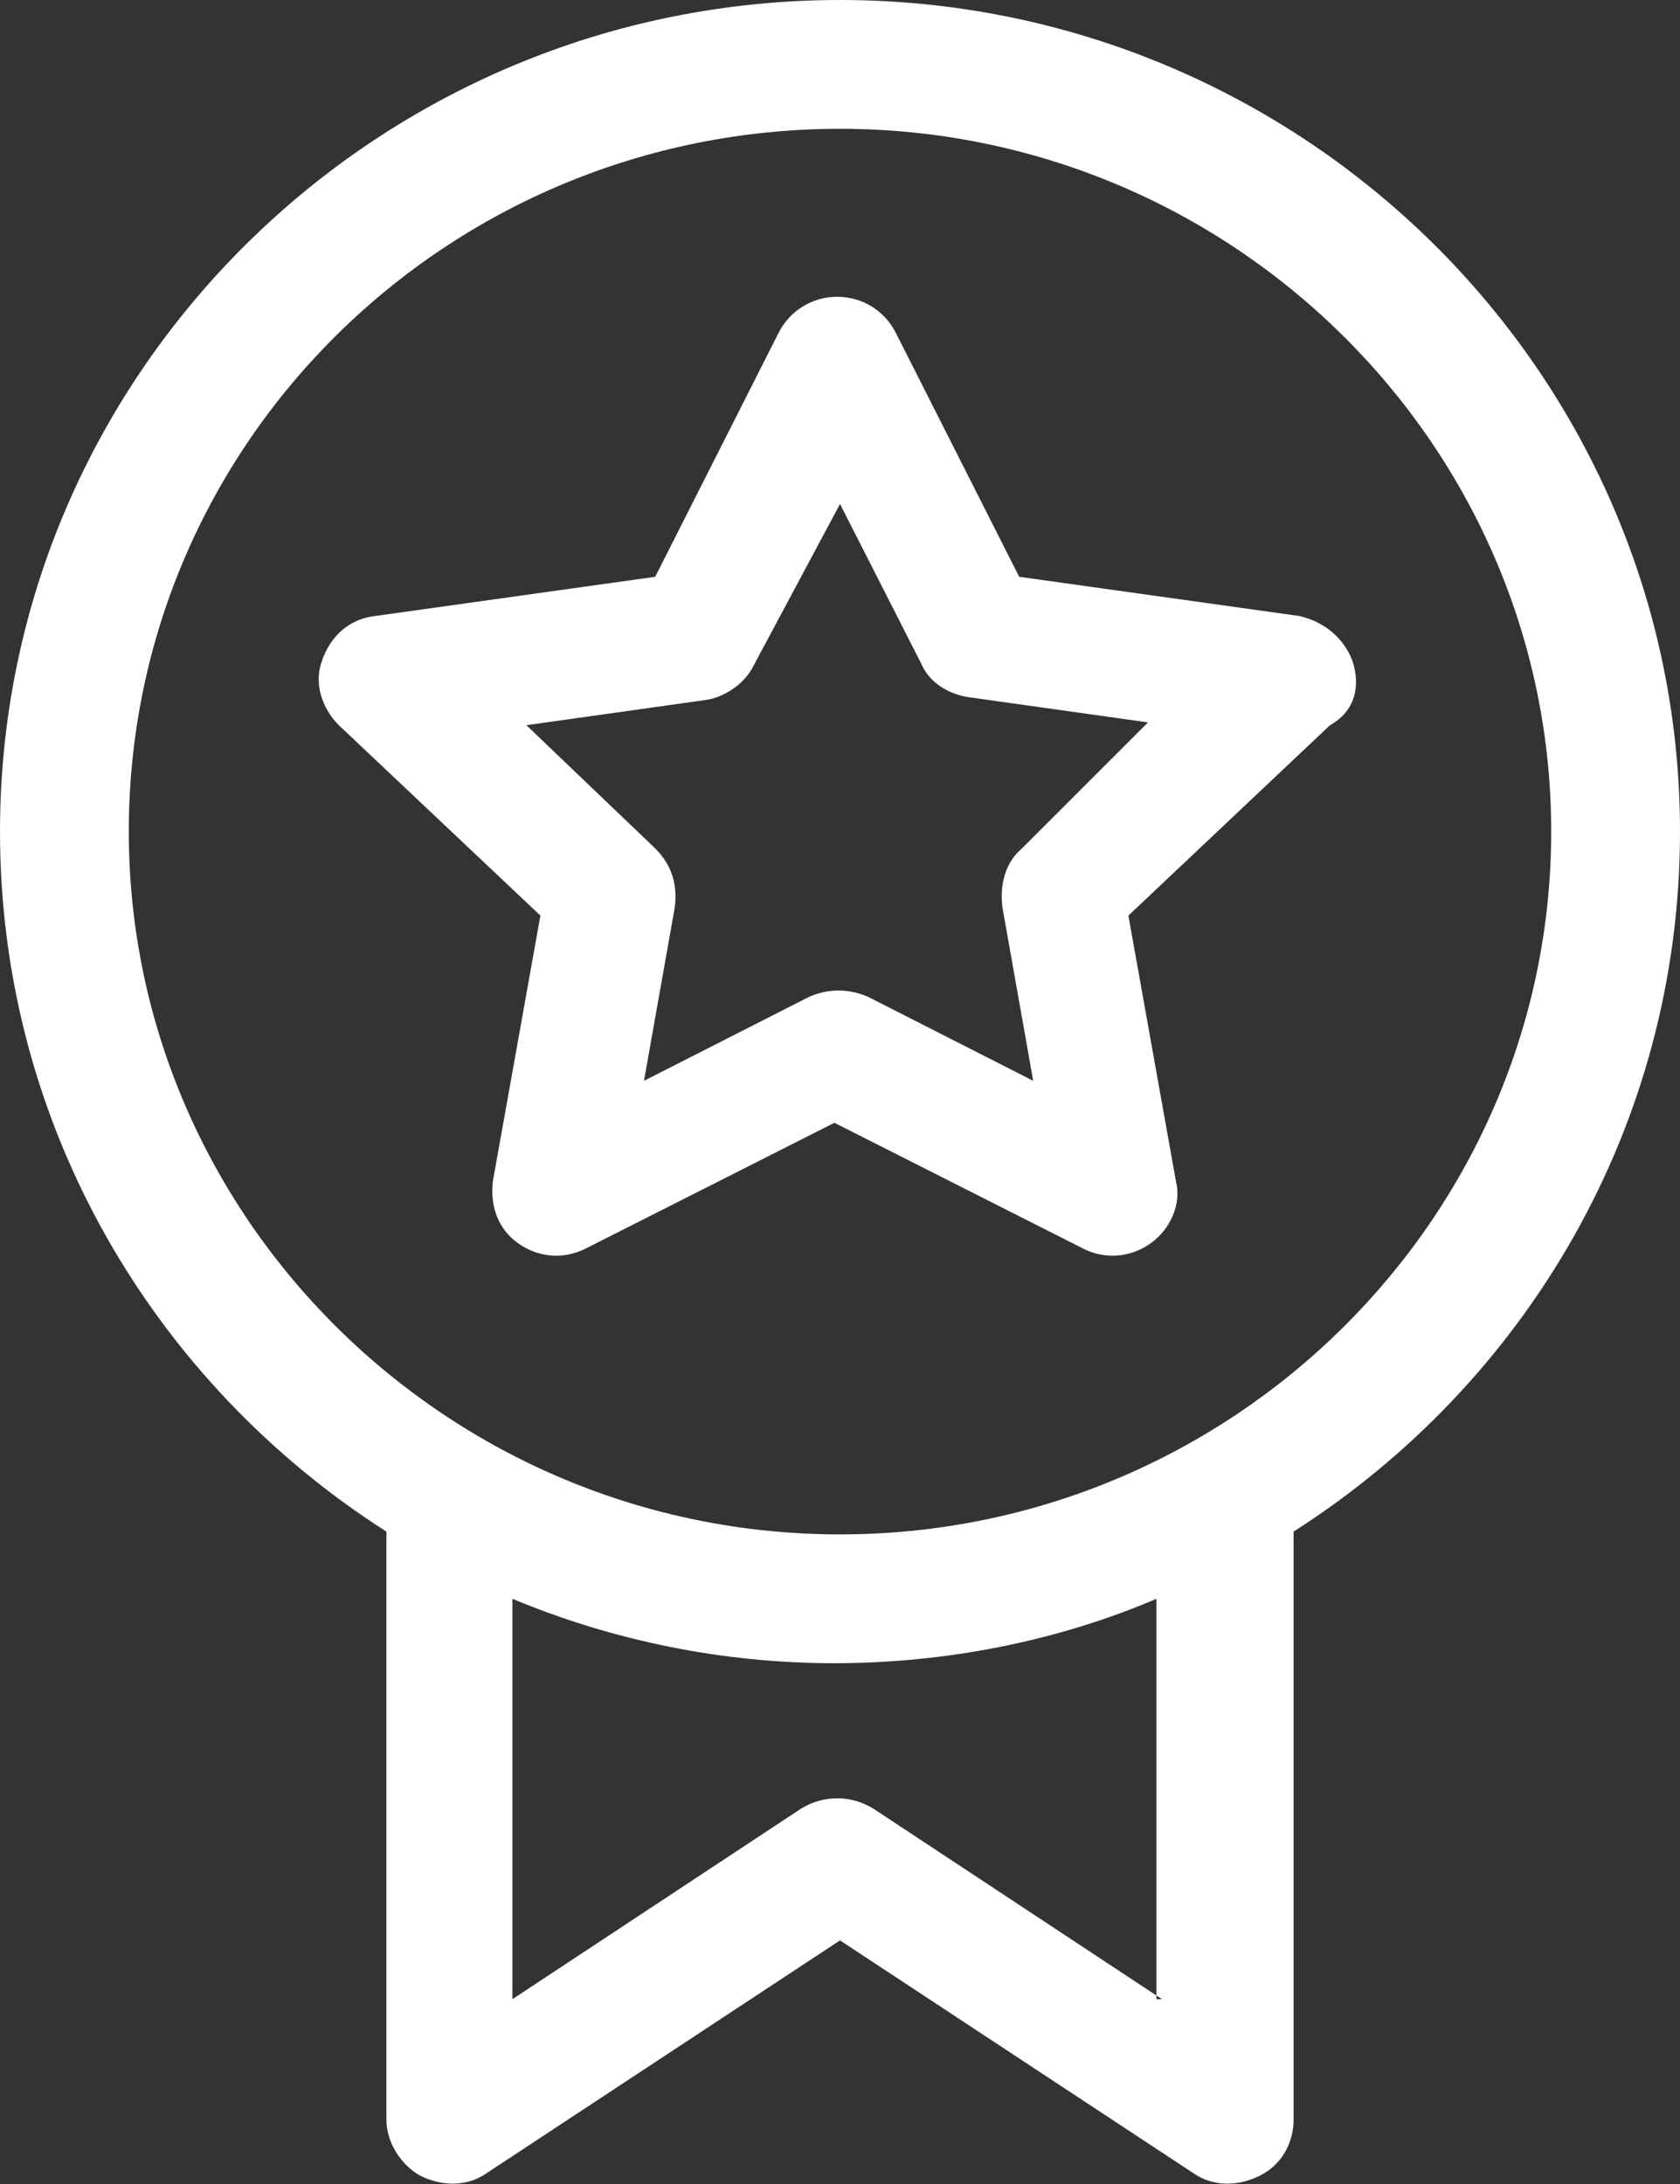 <?xml version="1.0" encoding="utf-8"?>
<!-- Generator: Adobe Illustrator 27.5.0, SVG Export Plug-In . SVG Version: 6.00 Build 0)  -->
<svg version="1.1" id="Layer_1" xmlns="http://www.w3.org/2000/svg" xmlns:xlink="http://www.w3.org/1999/xlink" x="0px" y="0px"
	 viewBox="0 0 60 78" style="enable-background:new 0 0 60 78;" xml:space="preserve">
<rect x="0" y="0" width="60" height="78" fill="#333333" stroke="none"/>
<style type="text/css">
	.st0{fill-rule:evenodd;clip-rule:evenodd;fill:#FFFFFF;}
</style>
<path class="st0" d="M30,0C13.5,0,0,13.3,0,29.7c0,10.5,5.5,19.7,13.8,25v21c0,0.8,0.5,1.6,1.2,2c0.8,0.4,1.7,0.4,2.4-0.1L30,69.3
	l12.6,8.3c0.7,0.5,1.6,0.5,2.4,0.1c0.8-0.4,1.2-1.2,1.2-2v-21c8.3-5.3,13.8-14.5,13.8-25C60,13.3,46.5,0,30,0z M41.5,71.4l-10.3-6.8
	c-0.8-0.5-1.8-0.5-2.6,0l-10.3,6.8V57.1c3.6,1.5,7.5,2.3,11.5,2.3s8-0.8,11.5-2.3V71.4z M30,54.8c-14,0-25.4-11.3-25.4-25.1
	C4.6,15.8,16,4.6,30,4.6s25.4,11.3,25.4,25.1S44,54.8,30,54.8z"/>
<path class="st0" d="M48.3,23.6c-0.3-0.8-1-1.4-1.9-1.6l-10-1.4l-4.4-8.7c-0.4-0.8-1.2-1.3-2.1-1.3c-0.9,0-1.7,0.5-2.1,1.3l-4.4,8.7
	l-10,1.4c-0.9,0.1-1.6,0.7-1.9,1.6c-0.3,0.8,0,1.7,0.6,2.3l7.2,6.8l-1.7,9.5c-0.1,0.9,0.2,1.7,0.9,2.2c0.7,0.5,1.6,0.6,2.4,0.2
	l8.9-4.5l8.9,4.5c0.8,0.4,1.7,0.3,2.4-0.2c0.7-0.5,1.1-1.4,0.9-2.2l-1.7-9.5l7.2-6.8C48.4,25.4,48.6,24.5,48.3,23.6L48.3,23.6z
	 M36.5,30.3c-0.6,0.5-0.8,1.3-0.7,2.1l1.1,6.2l-5.9-3c-0.7-0.3-1.4-0.3-2.1,0l-5.9,3l1.1-6.2c0.1-0.8-0.1-1.5-0.7-2.1l-4.6-4.4
	l6.4-0.9c0.7-0.1,1.4-0.6,1.7-1.2L30,18l2.9,5.7c0.3,0.7,1,1.1,1.7,1.2l6.4,0.9L36.5,30.3L36.5,30.3z"/>
</svg>
